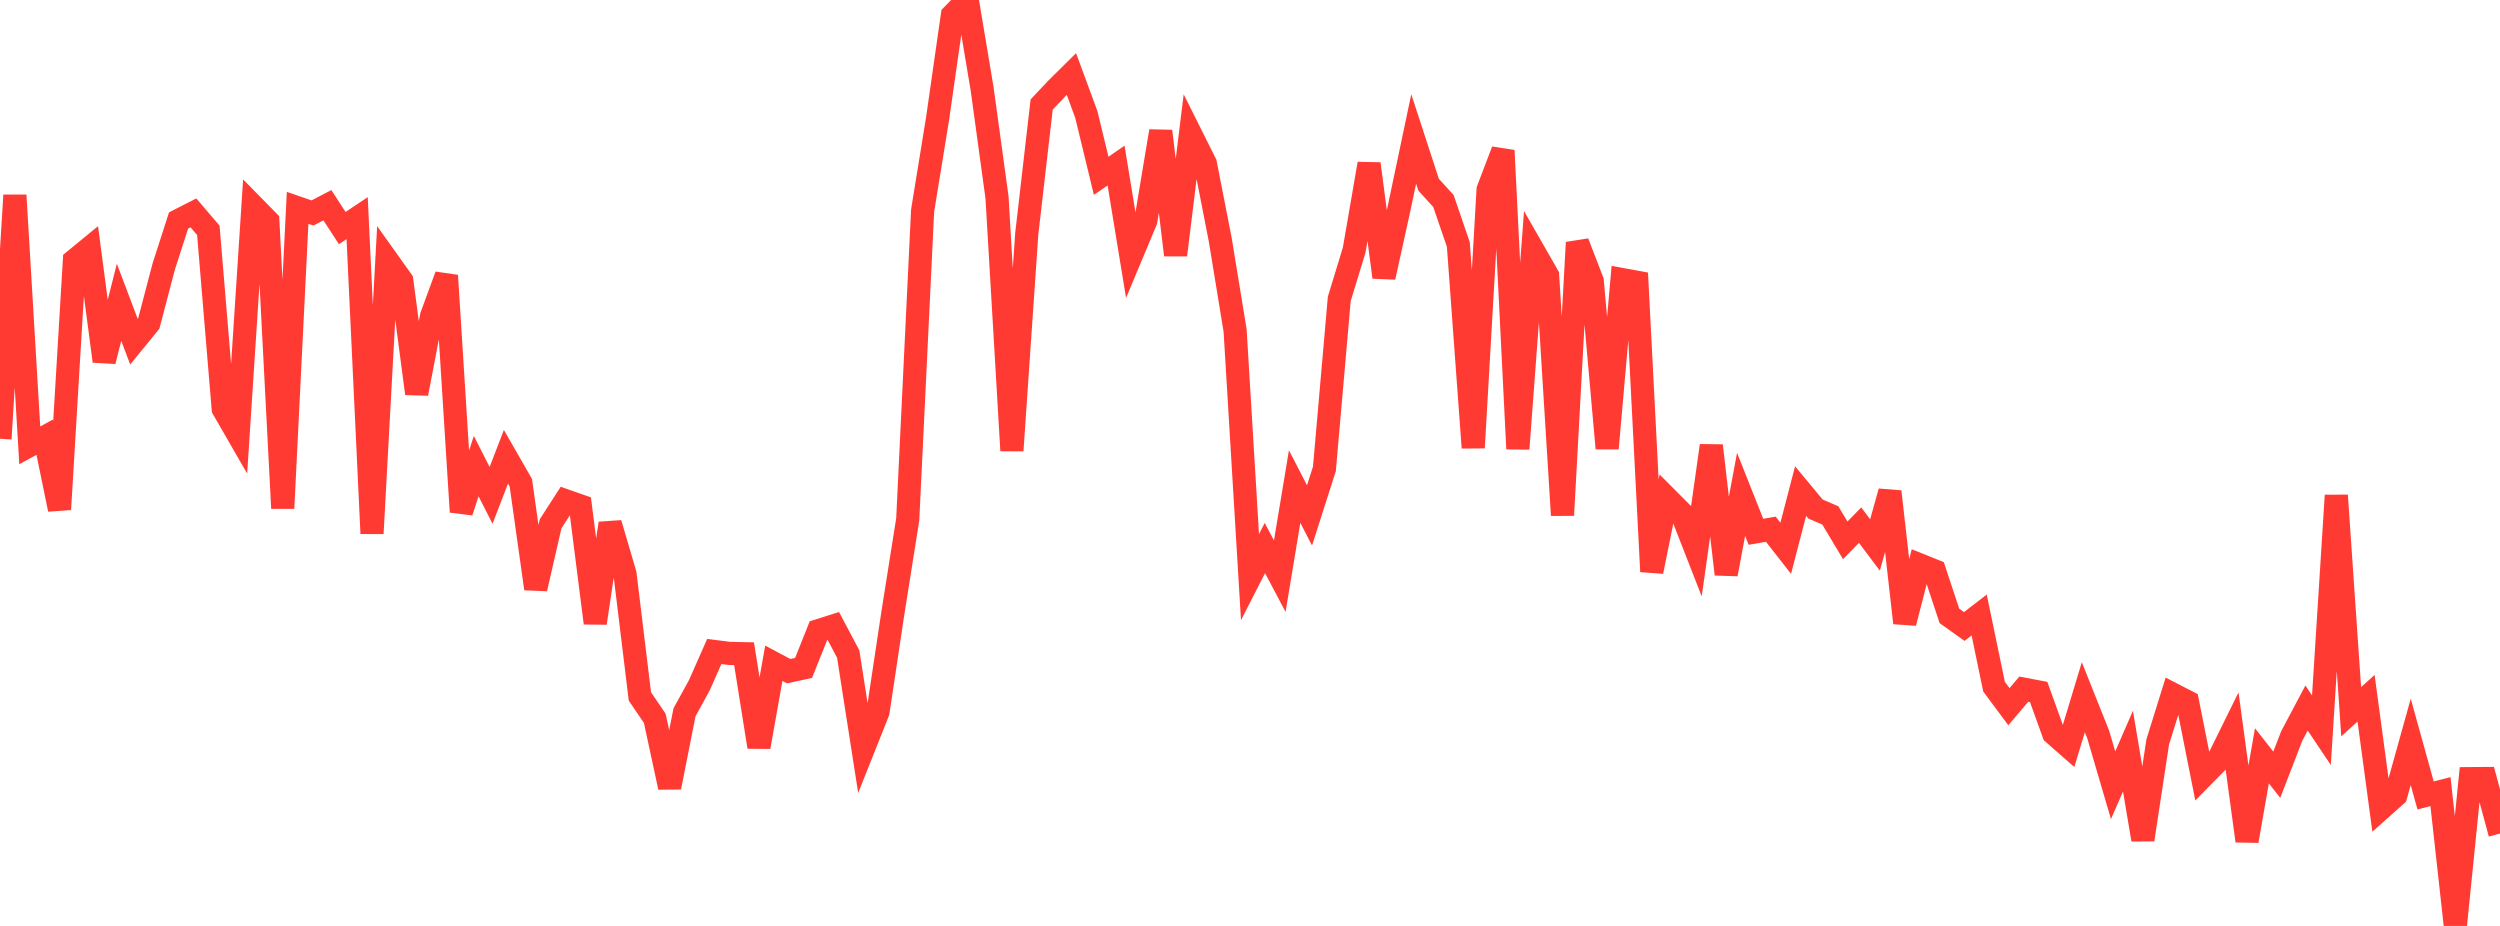 <?xml version="1.0" standalone="no"?>
<!DOCTYPE svg PUBLIC "-//W3C//DTD SVG 1.1//EN" "http://www.w3.org/Graphics/SVG/1.1/DTD/svg11.dtd">

<svg width="135" height="50" viewBox="0 0 135 50" preserveAspectRatio="none" 
  xmlns="http://www.w3.org/2000/svg"
  xmlns:xlink="http://www.w3.org/1999/xlink">


<polyline points="0.0, 23.693 0.804, 10.542 1.607, 24.048 2.411, 23.61 3.214, 27.506 4.018, 14.069 4.821, 13.41 5.625, 19.505 6.429, 16.323 7.232, 18.448 8.036, 17.463 8.839, 14.399 9.643, 11.906 10.446, 11.496 11.25, 12.437 12.054, 22.078 12.857, 23.472 13.661, 11.123 14.464, 11.941 15.268, 27.448 16.071, 11.223 16.875, 11.5 17.679, 11.081 18.482, 12.316 19.286, 11.779 20.089, 28.807 20.893, 14.027 21.696, 15.154 22.5, 21.254 23.304, 17.071 24.107, 14.879 24.911, 27.641 25.714, 25.17 26.518, 26.75 27.321, 24.666 28.125, 26.066 28.929, 31.789 29.732, 28.286 30.536, 27.039 31.339, 27.32 32.143, 33.645 32.946, 28.262 33.75, 30.992 34.554, 37.607 35.357, 38.787 36.161, 42.513 36.964, 38.463 37.768, 36.998 38.571, 35.18 39.375, 35.283 40.179, 35.3 40.982, 40.334 41.786, 35.818 42.589, 36.243 43.393, 36.068 44.196, 34.056 45.0, 33.802 45.804, 35.321 46.607, 40.465 47.411, 38.447 48.214, 33.109 49.018, 28.042 49.821, 11.375 50.625, 6.433 51.429, 0.824 52.232, 0.0 53.036, 4.807 53.839, 10.663 54.643, 24.331 55.446, 12.612 56.25, 5.644 57.054, 4.793 57.857, 3.998 58.661, 6.179 59.464, 9.494 60.268, 8.94 61.071, 13.839 61.875, 11.916 62.679, 7.082 63.482, 13.771 64.286, 7.224 65.089, 8.83 65.893, 12.943 66.696, 17.849 67.5, 31.167 68.304, 29.594 69.107, 31.113 69.911, 26.274 70.714, 27.831 71.518, 25.318 72.321, 16.139 73.125, 13.507 73.929, 8.843 74.732, 14.969 75.536, 11.317 76.339, 7.504 77.143, 9.971 77.946, 10.856 78.75, 13.202 79.554, 24.177 80.357, 10.241 81.161, 8.131 81.964, 24.236 82.768, 13.475 83.571, 14.876 84.375, 27.822 85.179, 13.097 85.982, 15.175 86.786, 24.214 87.589, 15.095 88.393, 15.242 89.196, 30.864 90.0, 26.89 90.804, 27.696 91.607, 29.755 92.411, 24.065 93.214, 31.007 94.018, 26.695 94.821, 28.717 95.625, 28.578 96.429, 29.607 97.232, 26.518 98.036, 27.487 98.839, 27.834 99.643, 29.179 100.446, 28.358 101.25, 29.428 102.054, 26.547 102.857, 33.638 103.661, 30.505 104.464, 30.829 105.268, 33.257 106.071, 33.831 106.875, 33.21 107.679, 37.081 108.482, 38.161 109.286, 37.215 110.089, 37.368 110.893, 39.604 111.696, 40.309 112.5, 37.649 113.304, 39.665 114.107, 42.404 114.911, 40.56 115.714, 45.341 116.518, 40.06 117.321, 37.486 118.125, 37.9 118.929, 41.946 119.732, 41.129 120.536, 39.499 121.339, 45.41 122.143, 40.814 122.946, 41.836 123.75, 39.752 124.554, 38.234 125.357, 39.432 126.161, 26.752 126.964, 38.434 127.768, 37.706 128.571, 43.664 129.375, 42.947 130.179, 40.061 130.982, 42.954 131.786, 42.749 132.589, 50.0 133.393, 42.046 134.196, 42.04 135.0, 45.012" fill="none" stroke="#ff3a33" stroke-width="1.25"/>

</svg>
